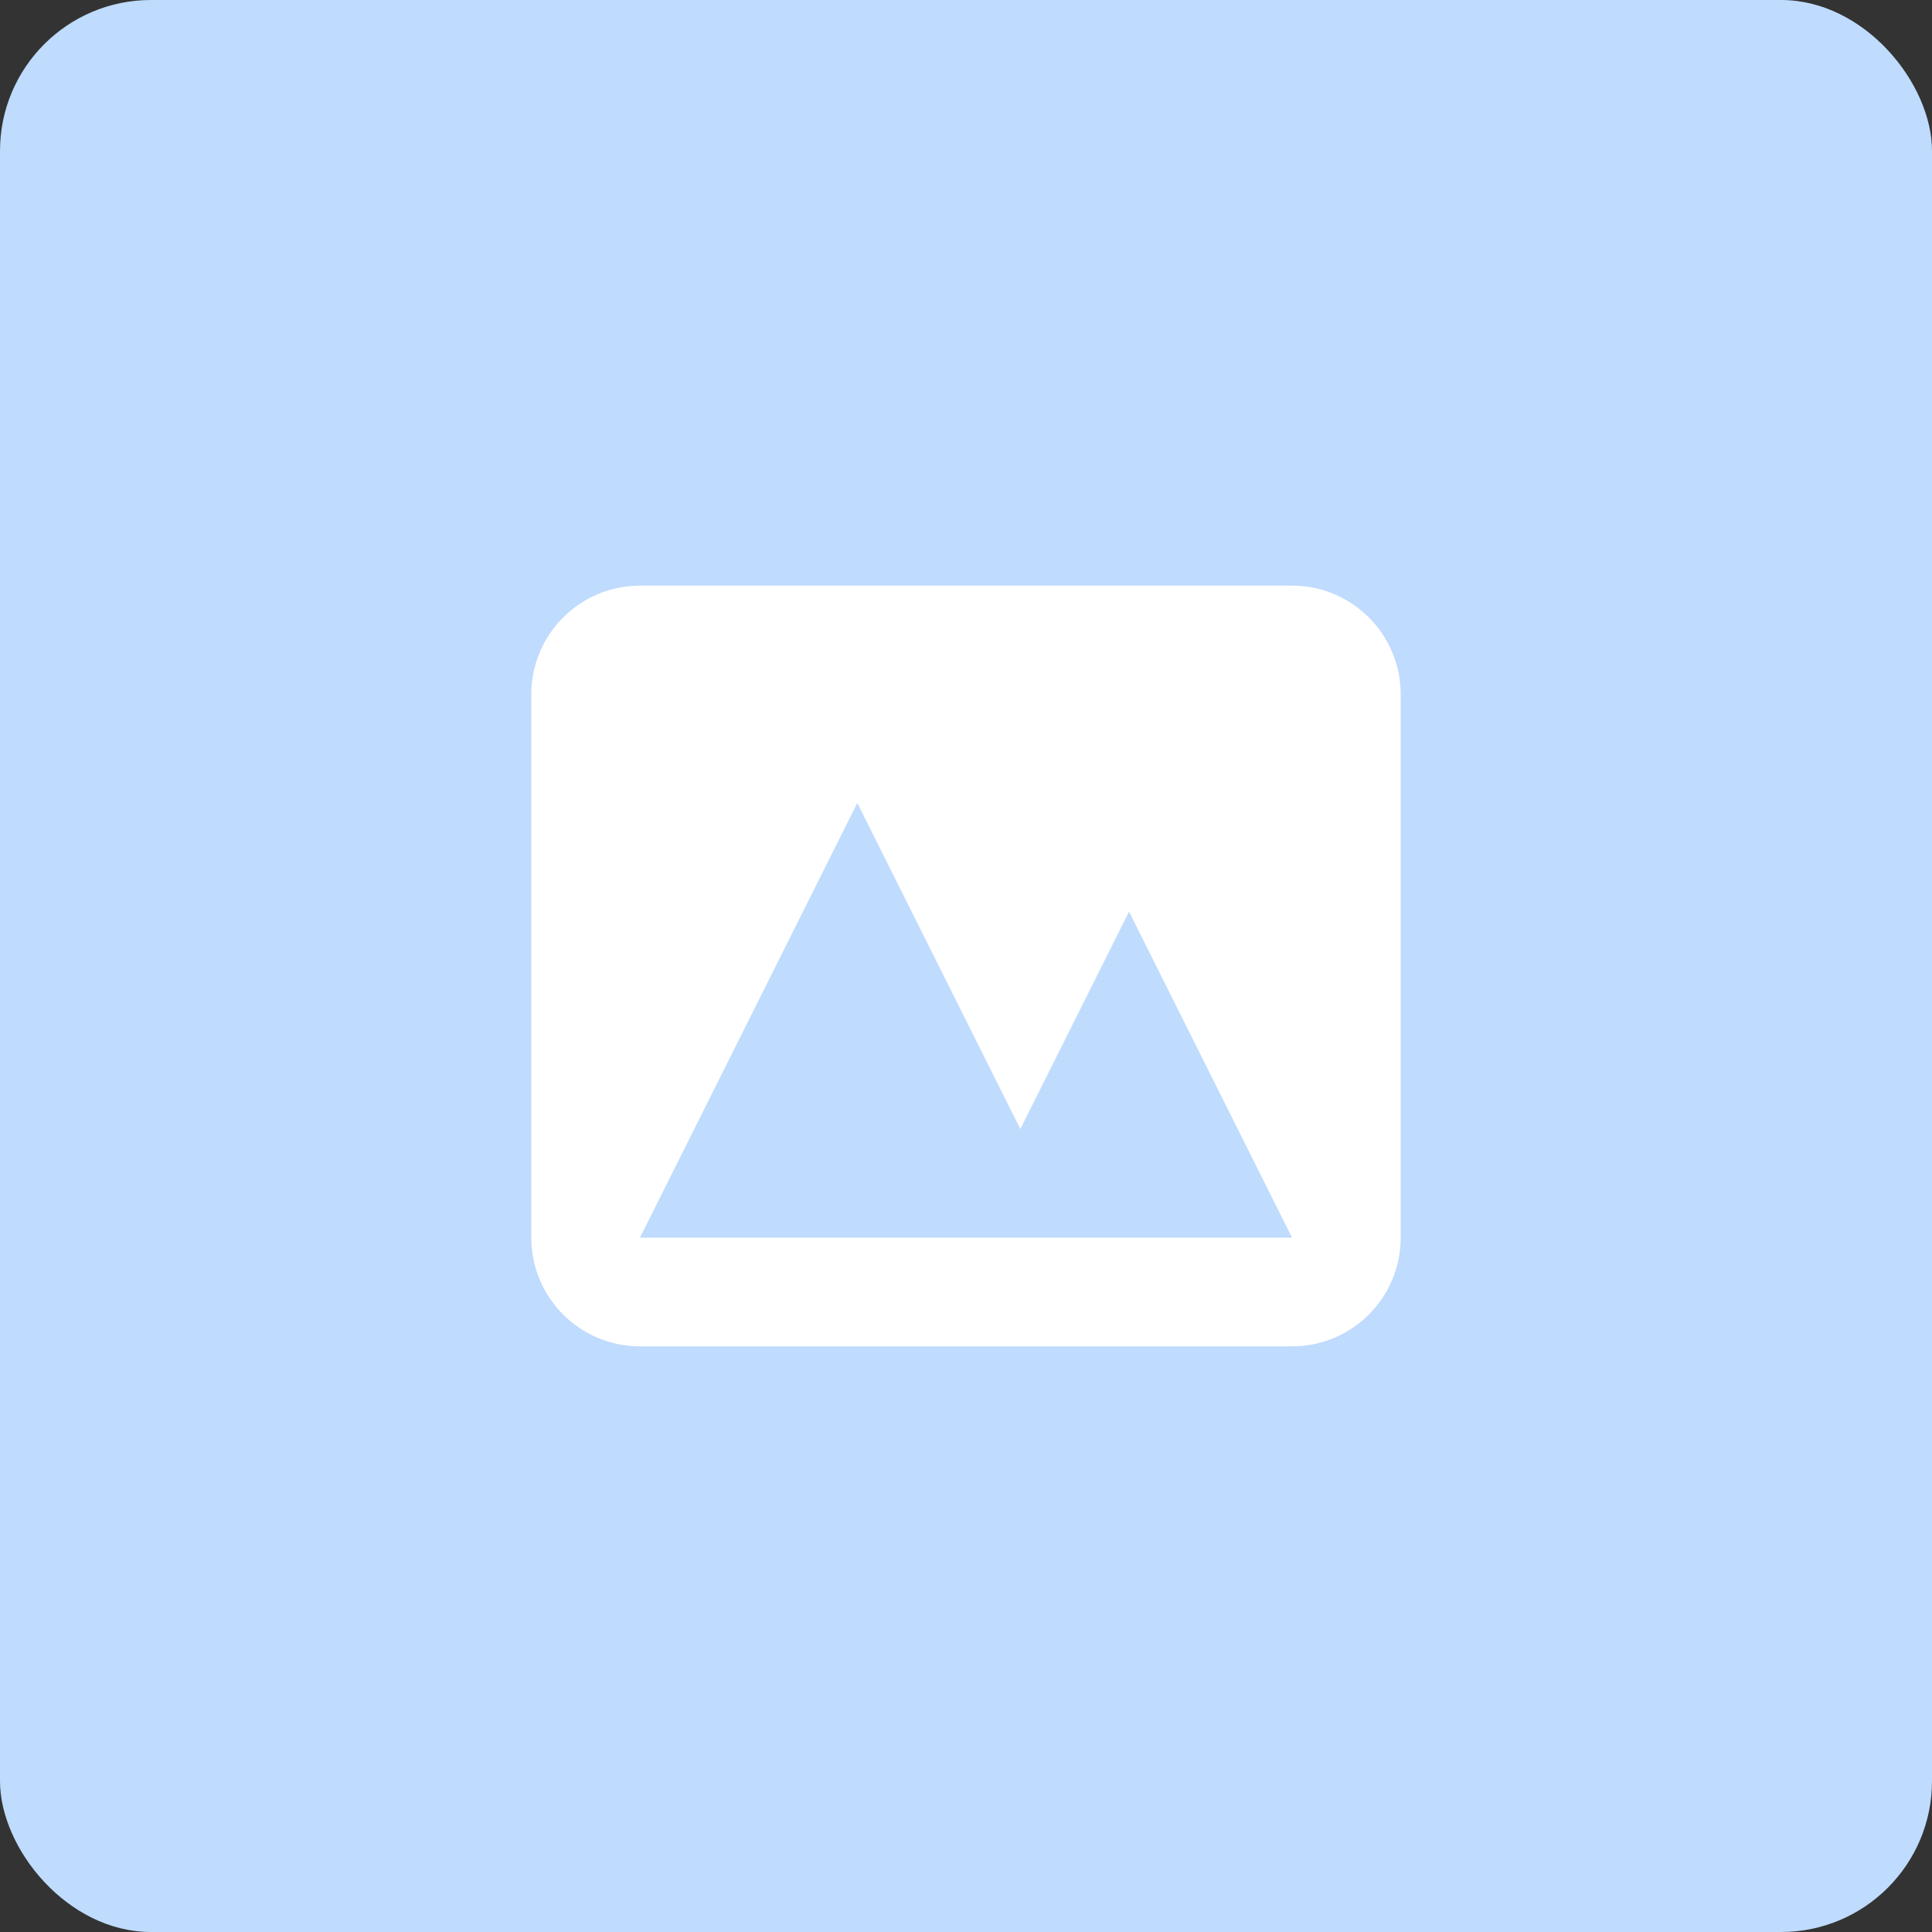 <svg width="88" height="88" viewBox="0 0 88 88" fill="none" xmlns="http://www.w3.org/2000/svg">
<rect x="0" y="0" width="88" height="88" fill="#333333" stroke="none"/>
<rect width="88" height="88" rx="6.875" fill="#BFDBFE"/>
<path fill-rule="evenodd" clip-rule="evenodd" d="M29.15 26.675C26.416 26.675 24.2 28.891 24.2 31.625V56.375C24.2 59.109 26.416 61.325 29.15 61.325H58.85C61.584 61.325 63.8 59.109 63.8 56.375V31.625C63.8 28.891 61.584 26.675 58.85 26.675H29.15ZM58.85 56.375H29.15L39.05 36.575L46.475 51.425L51.425 41.525L58.85 56.375Z" fill="white"/>
</svg>
